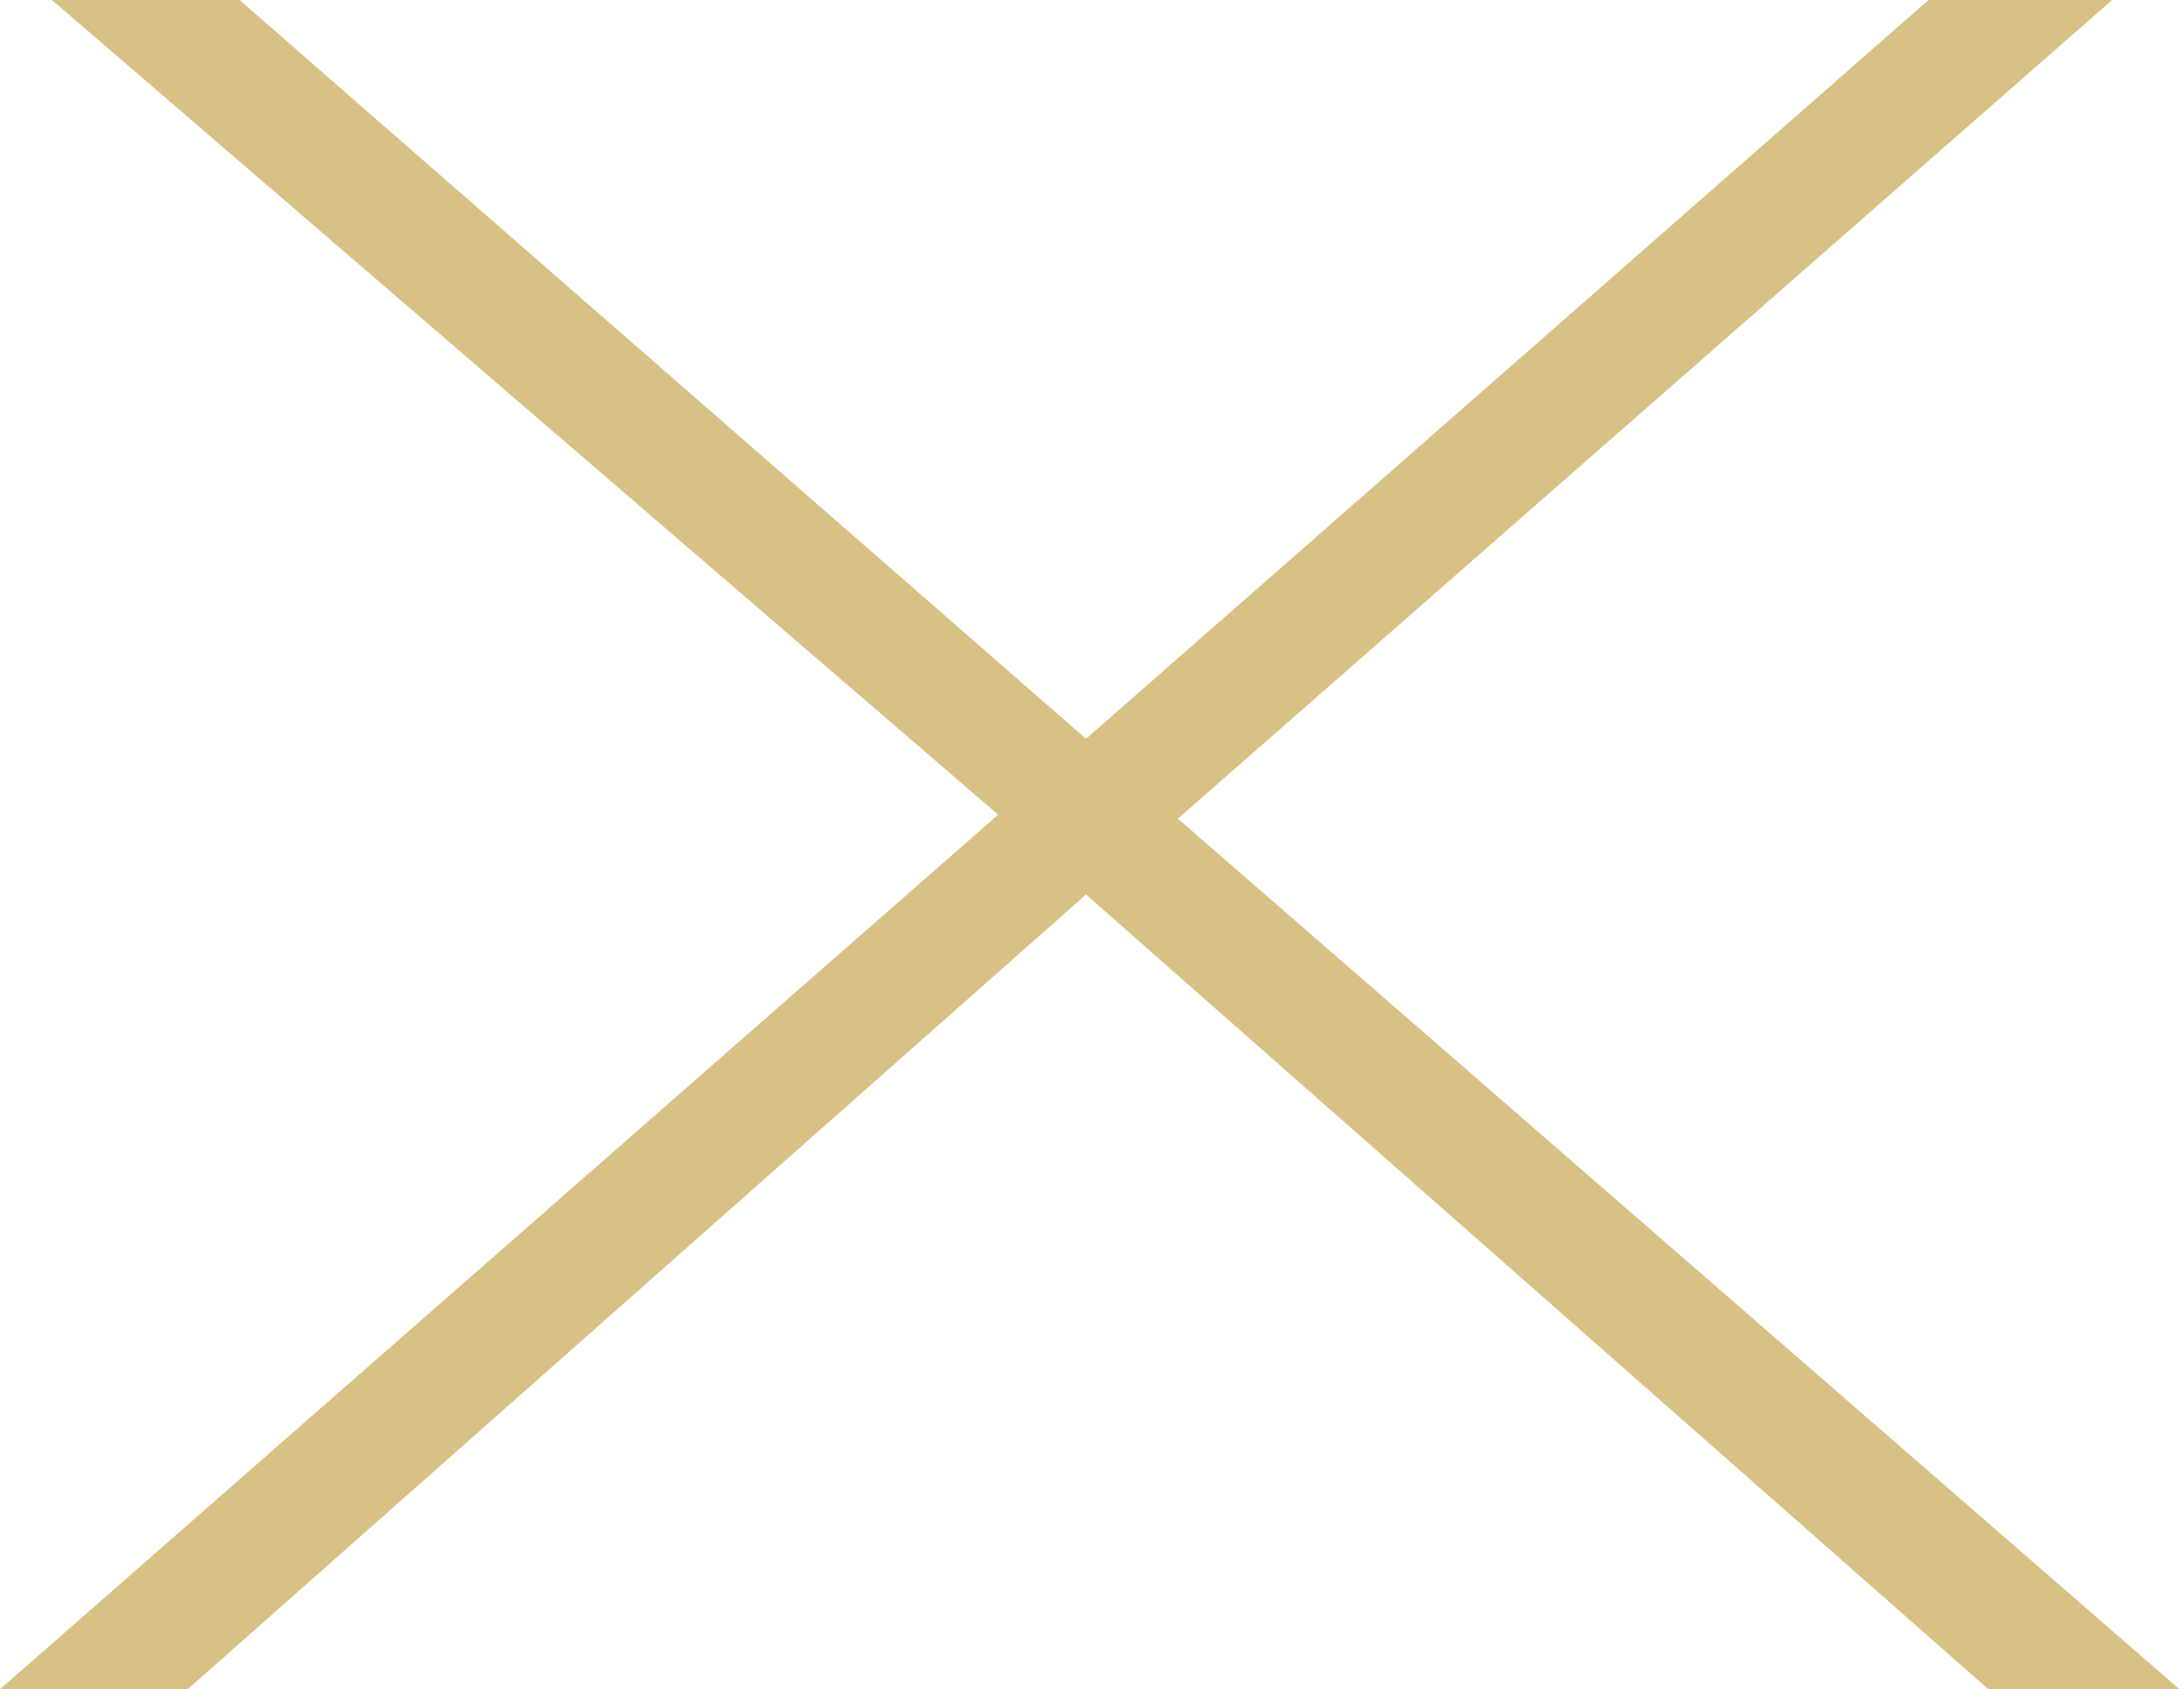<?xml version="1.0" encoding="UTF-8"?> <svg xmlns="http://www.w3.org/2000/svg" id="_Слой_2" data-name="Слой 2" width="5.47" height="4.23" viewBox="0 0 5.47 4.23"><defs><style> .cls-1 { fill: #d7c184; stroke-width: 0px; } </style></defs><g id="Group_1" data-name="Group 1"><path class="cls-1" d="M4.98,4.23l-2.26-1.99L.47,4.23h-.47l2.5-2.19L.13,0h.47l2.12,1.85,2.11-1.85h.46l-2.34,2.05,2.52,2.19h-.49Z"></path></g></svg> 